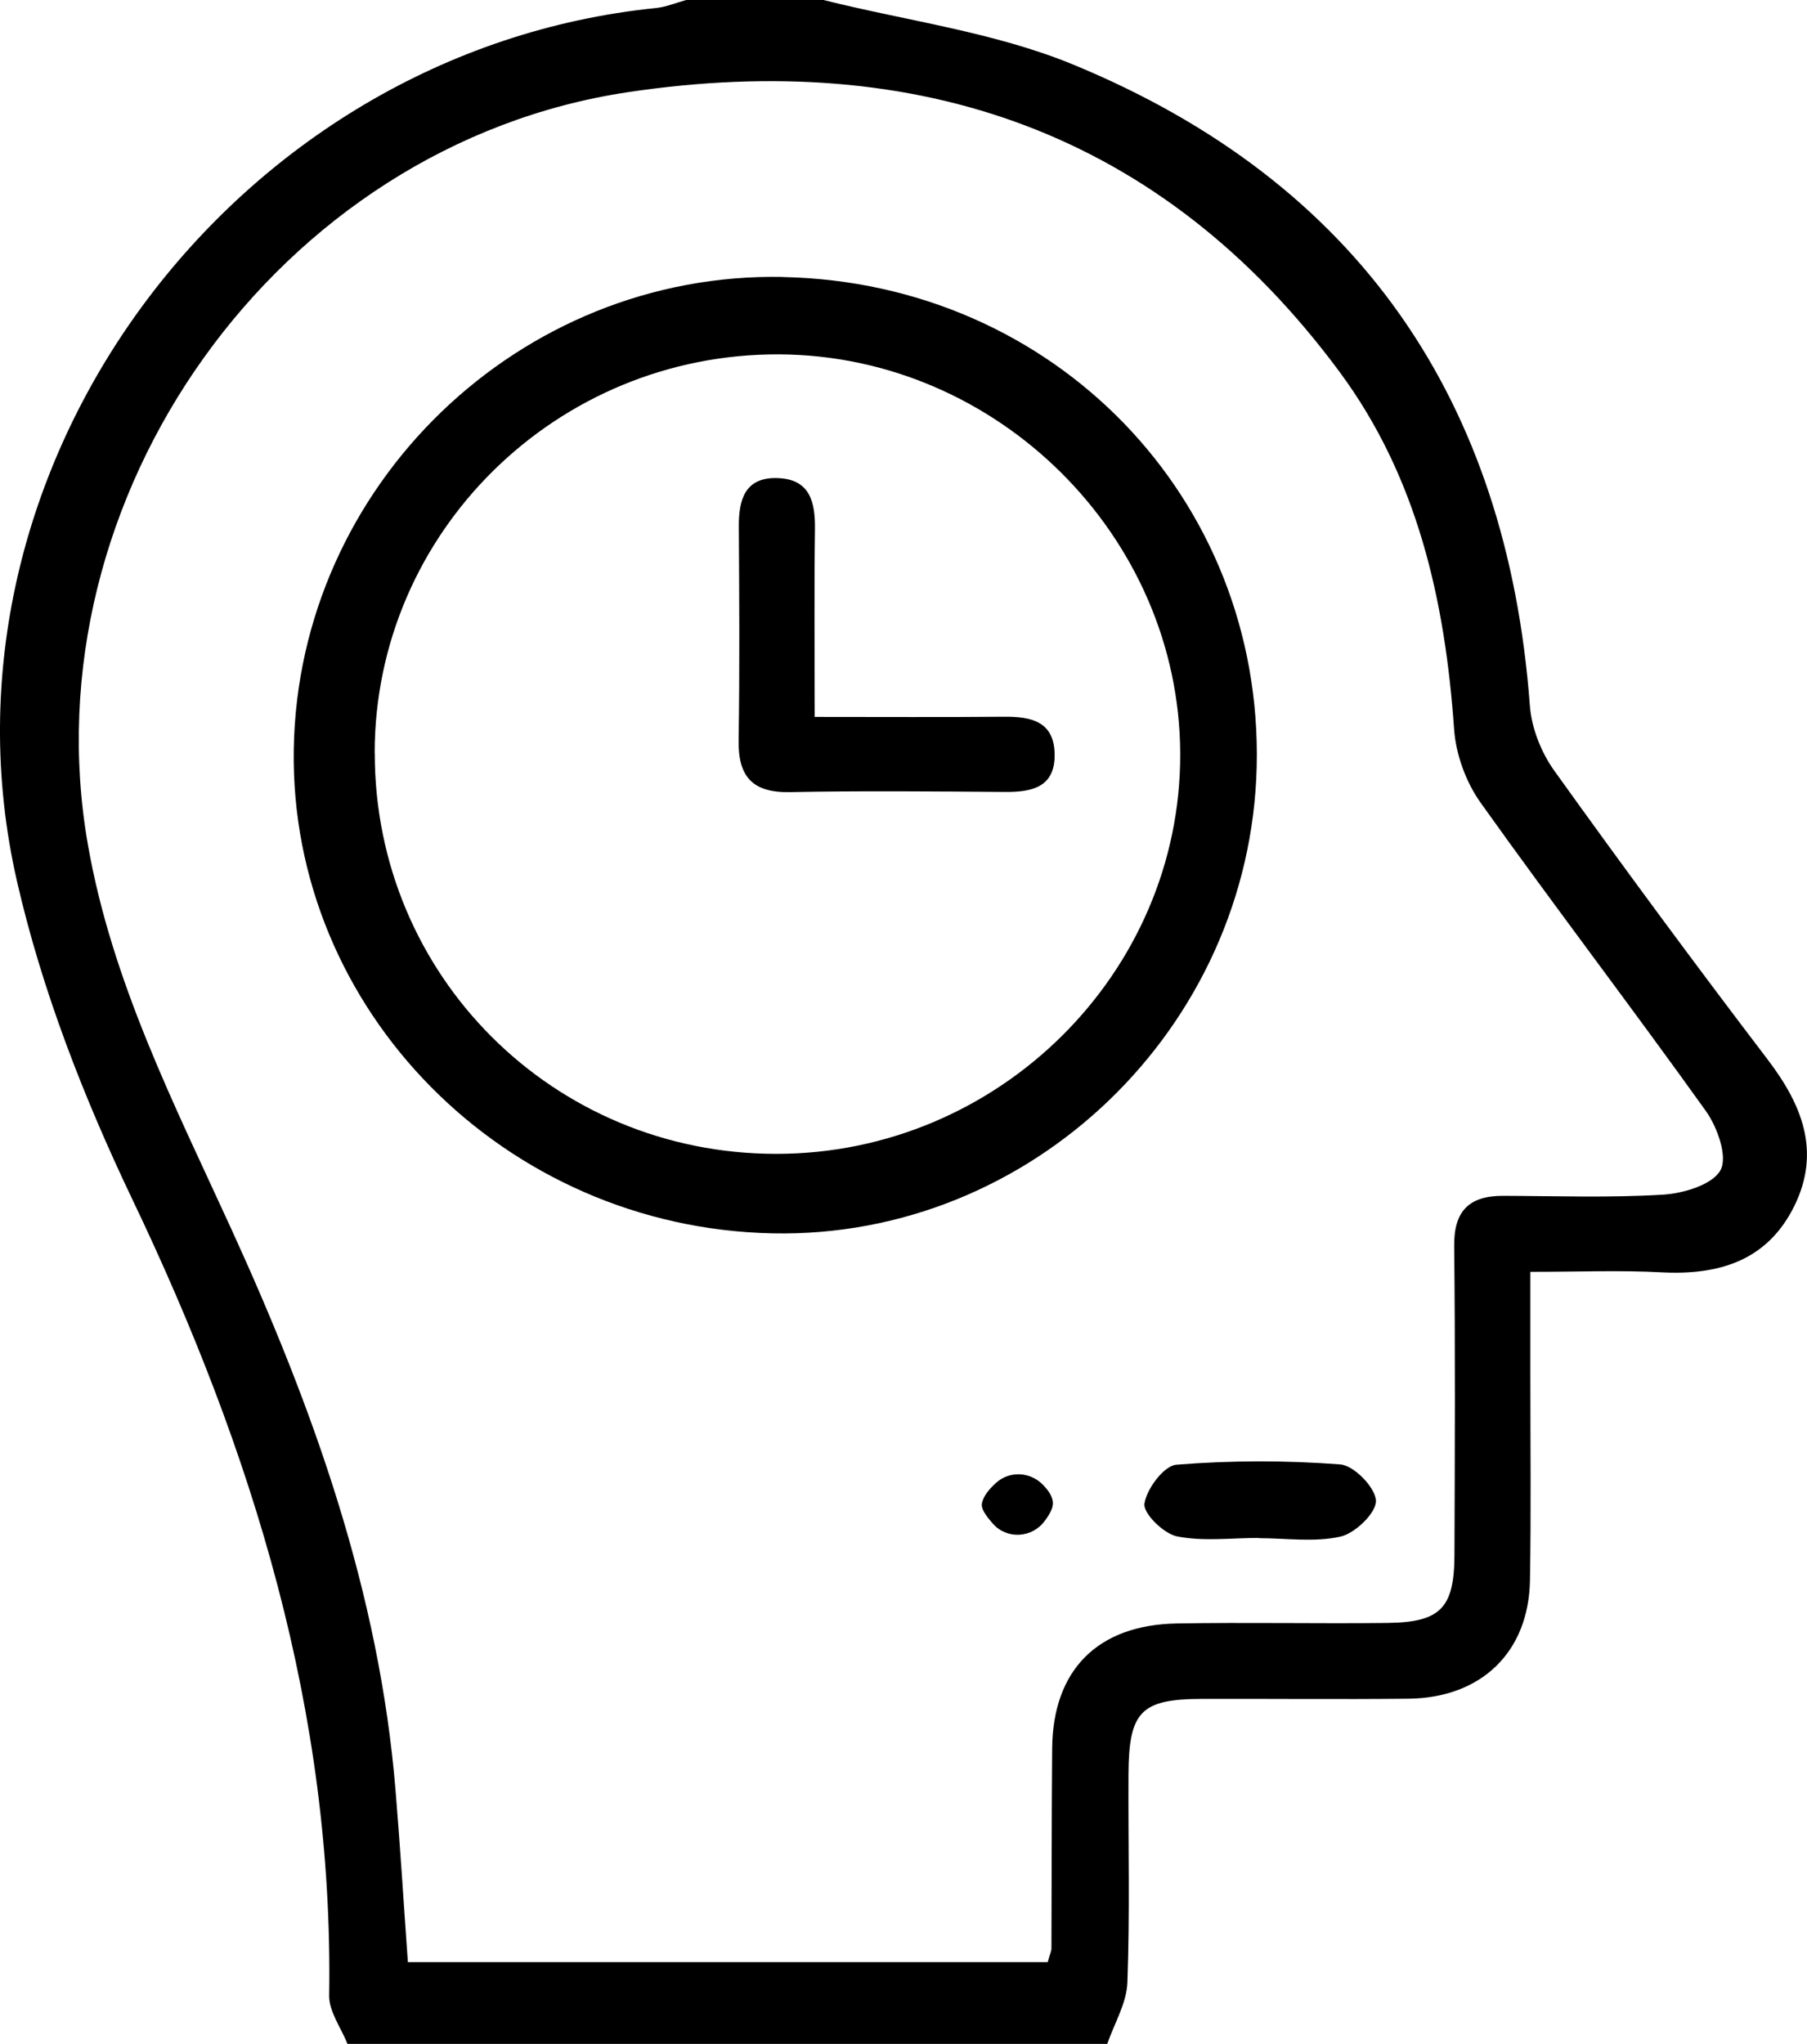 <svg width="61" height="69" viewBox="0 0 61 69" fill="none" xmlns="http://www.w3.org/2000/svg">
<g clip-path="url(#clip0_2107_23)">
<path d="M11.73 69C11.514 68.454 11.103 67.908 11.112 67.368C11.264 57.819 8.542 49.011 4.458 40.468C2.824 37.045 1.412 33.424 0.571 29.741C-2.604 15.824 7.847 1.717 22.154 0.27C22.497 0.233 22.827 0.092 23.164 0C24.709 0 26.253 0 27.798 0C30.61 0.705 33.56 1.083 36.214 2.174C45.865 6.149 50.879 13.521 51.645 23.825C51.701 24.579 52.028 25.404 52.473 26.024C54.824 29.305 57.225 32.556 59.671 35.767C60.836 37.297 61.472 38.87 60.577 40.704C59.668 42.556 58.037 43.056 56.078 42.952C54.697 42.878 53.307 42.936 51.661 42.936C51.661 44.163 51.661 45.313 51.661 46.463C51.661 48.76 51.688 51.057 51.648 53.354C51.605 55.78 50.002 57.322 47.536 57.347C45.222 57.371 42.905 57.347 40.591 57.353C38.522 57.356 38.108 57.77 38.095 59.883C38.083 62.232 38.145 64.581 38.058 66.927C38.033 67.626 37.616 68.31 37.378 69H11.73ZM35.367 66.24C35.444 65.967 35.494 65.872 35.494 65.777C35.503 63.529 35.5 61.281 35.519 59.033C35.537 56.39 37.042 54.853 39.723 54.807C42.093 54.764 44.462 54.817 46.829 54.789C48.63 54.768 49.093 54.289 49.099 52.486C49.112 49.011 49.127 45.537 49.09 42.059C49.078 40.885 49.591 40.367 50.743 40.37C52.544 40.376 54.352 40.44 56.146 40.33C56.835 40.287 57.815 39.992 58.08 39.502C58.328 39.048 57.975 38.054 57.589 37.511C55.09 34.016 52.476 30.599 49.983 27.1C49.486 26.404 49.146 25.466 49.087 24.616C48.781 20.265 47.851 16.103 45.21 12.54C39.214 4.447 30.983 1.65 21.209 3.11C9.367 4.876 0.92 16.796 2.966 28.508C3.775 33.148 5.888 37.288 7.813 41.498C10.584 47.561 12.809 53.774 13.355 60.468C13.513 62.379 13.63 64.296 13.769 66.24H35.367Z" fill="black"/>
<path d="M26.436 9.353C35.593 9.54 42.643 16.833 42.423 25.886C42.207 34.709 34.811 41.826 26.062 41.636C17.026 41.44 9.772 34.098 9.917 25.291C10.062 16.382 17.538 9.169 26.439 9.35L26.436 9.353ZM12.651 25.42C12.645 32.936 18.675 38.956 26.207 38.953C33.705 38.953 39.865 32.847 39.841 25.444C39.819 18.112 33.687 12.003 26.309 11.963C18.79 11.926 12.654 17.968 12.648 25.416L12.651 25.42Z" fill="black"/>
<path d="M42.498 51.919C41.574 51.919 40.625 52.044 39.736 51.867C39.285 51.778 38.59 51.094 38.633 50.766C38.704 50.266 39.291 49.481 39.711 49.447C41.549 49.3 43.412 49.297 45.247 49.438C45.708 49.471 46.43 50.22 46.449 50.661C46.464 51.069 45.751 51.759 45.256 51.873C44.379 52.072 43.421 51.928 42.498 51.928V51.919Z" fill="black"/>
<path d="M35.262 51.351C34.842 51.925 33.986 51.974 33.517 51.437C33.27 51.155 33.109 50.928 33.149 50.744C33.202 50.499 33.384 50.281 33.613 50.069C34.067 49.649 34.771 49.677 35.204 50.122C35.38 50.303 35.513 50.486 35.54 50.689C35.568 50.882 35.451 51.097 35.262 51.354V51.351Z" fill="black"/>
<path d="M27.505 24.202C29.782 24.202 31.833 24.214 33.885 24.196C34.802 24.187 35.584 24.349 35.602 25.456C35.621 26.573 34.845 26.744 33.922 26.735C31.503 26.717 29.081 26.695 26.662 26.741C25.389 26.766 24.913 26.205 24.934 24.984C24.972 22.583 24.956 20.182 24.941 17.781C24.934 16.858 25.154 16.097 26.26 16.14C27.347 16.18 27.523 16.953 27.511 17.869C27.483 19.906 27.502 21.942 27.502 24.202H27.505Z" fill="black"/>
</g>
<defs>
<clipPath id="clip0_2107_23">
<rect width="61" height="69" fill="white"/>
</clipPath>
</defs>
</svg>
